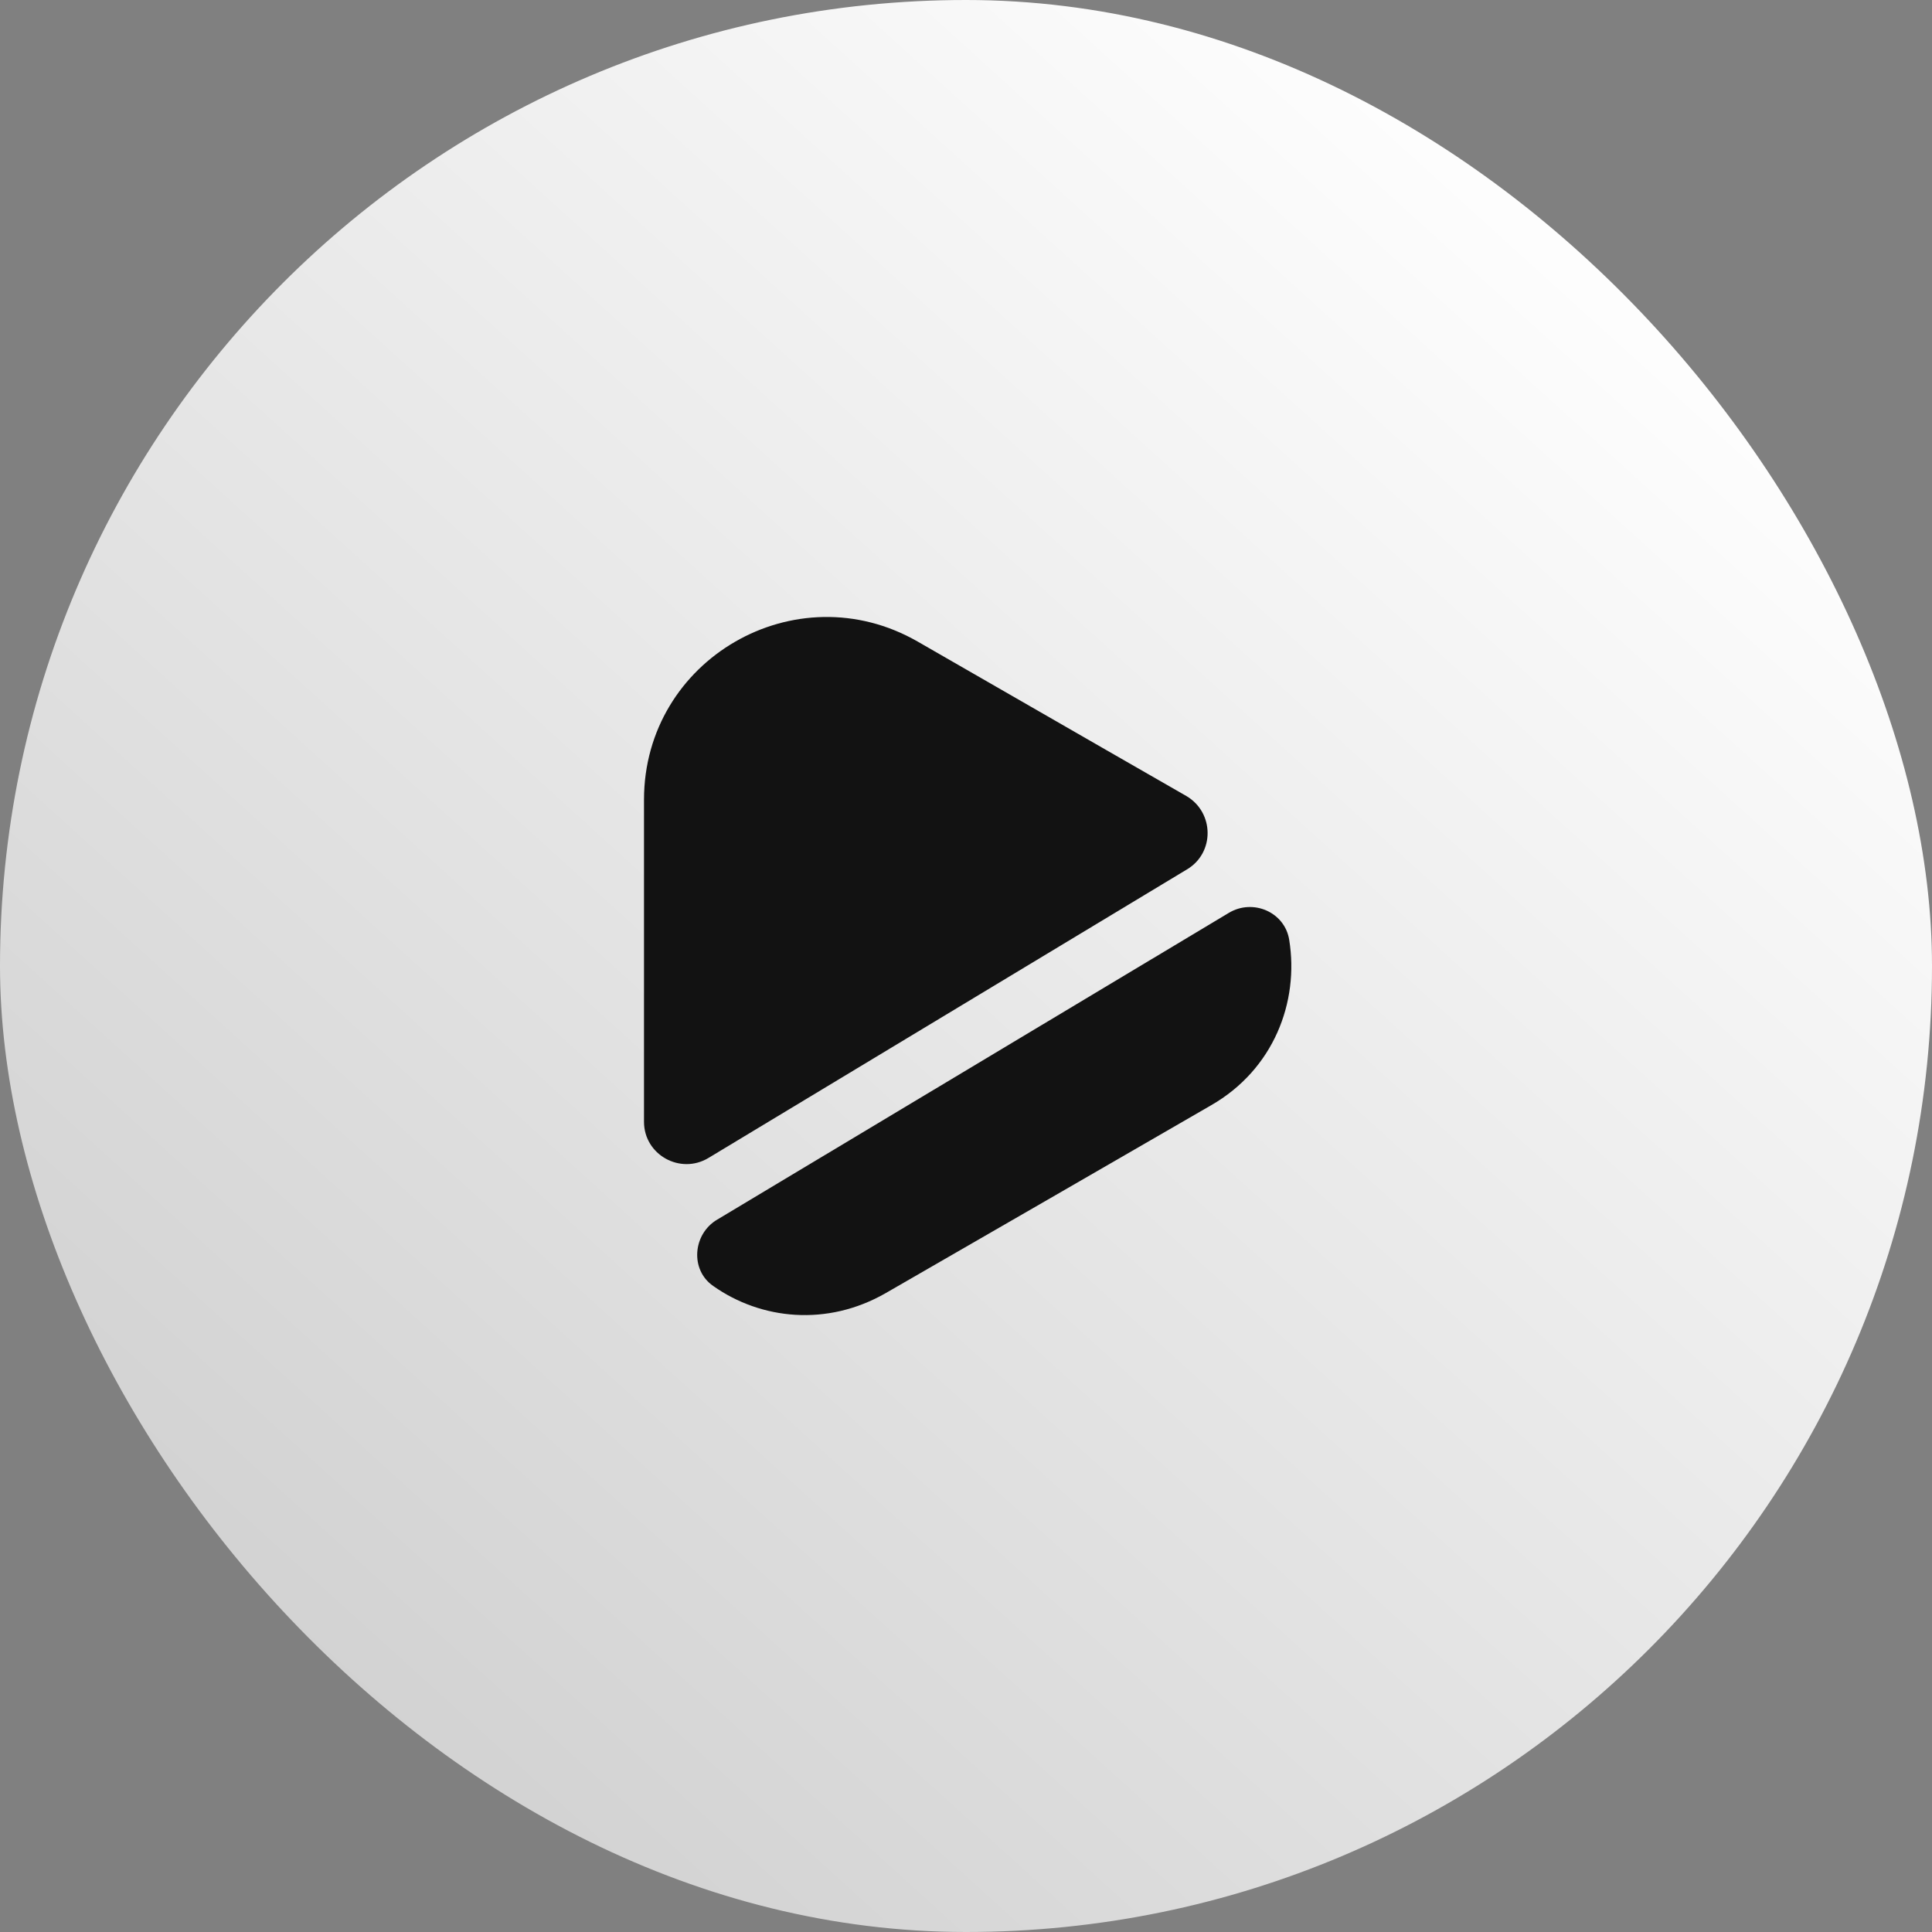 <svg width="48" height="48" viewBox="0 0 48 48" fill="none" xmlns="http://www.w3.org/2000/svg">
<rect x="0" y="0" width="48" height="48" fill="#808080" stroke="none"/>
<rect width="48" height="48" rx="24" fill="url(#paint0_linear_3676_2393)"/>
<path d="M29.49 21.6L17.6 28.77C16.9 29.19 16 28.69 16 27.87V19.87C16 16.38 19.77 14.2 22.8 15.94L27.39 18.58L29.48 19.78C30.17 20.19 30.18 21.19 29.49 21.6Z" fill="#121212"/>
<path d="M30.09 27.46L26.04 29.8L22 32.13C20.55 32.96 18.91 32.79 17.72 31.95C17.14 31.55 17.21 30.66 17.82 30.3L30.53 22.68C31.13 22.32 31.92 22.66 32.03 23.35C32.28 24.9 31.64 26.57 30.09 27.46Z" fill="#121212"/>
<defs>
<linearGradient id="paint0_linear_3676_2393" x1="43.5" y1="7.5" x2="-49.5" y2="110" gradientUnits="userSpaceOnUse">
<stop stop-color="white"/>
<stop offset="1" stop-color="white" stop-opacity="0"/>
</linearGradient>
</defs>
</svg>
